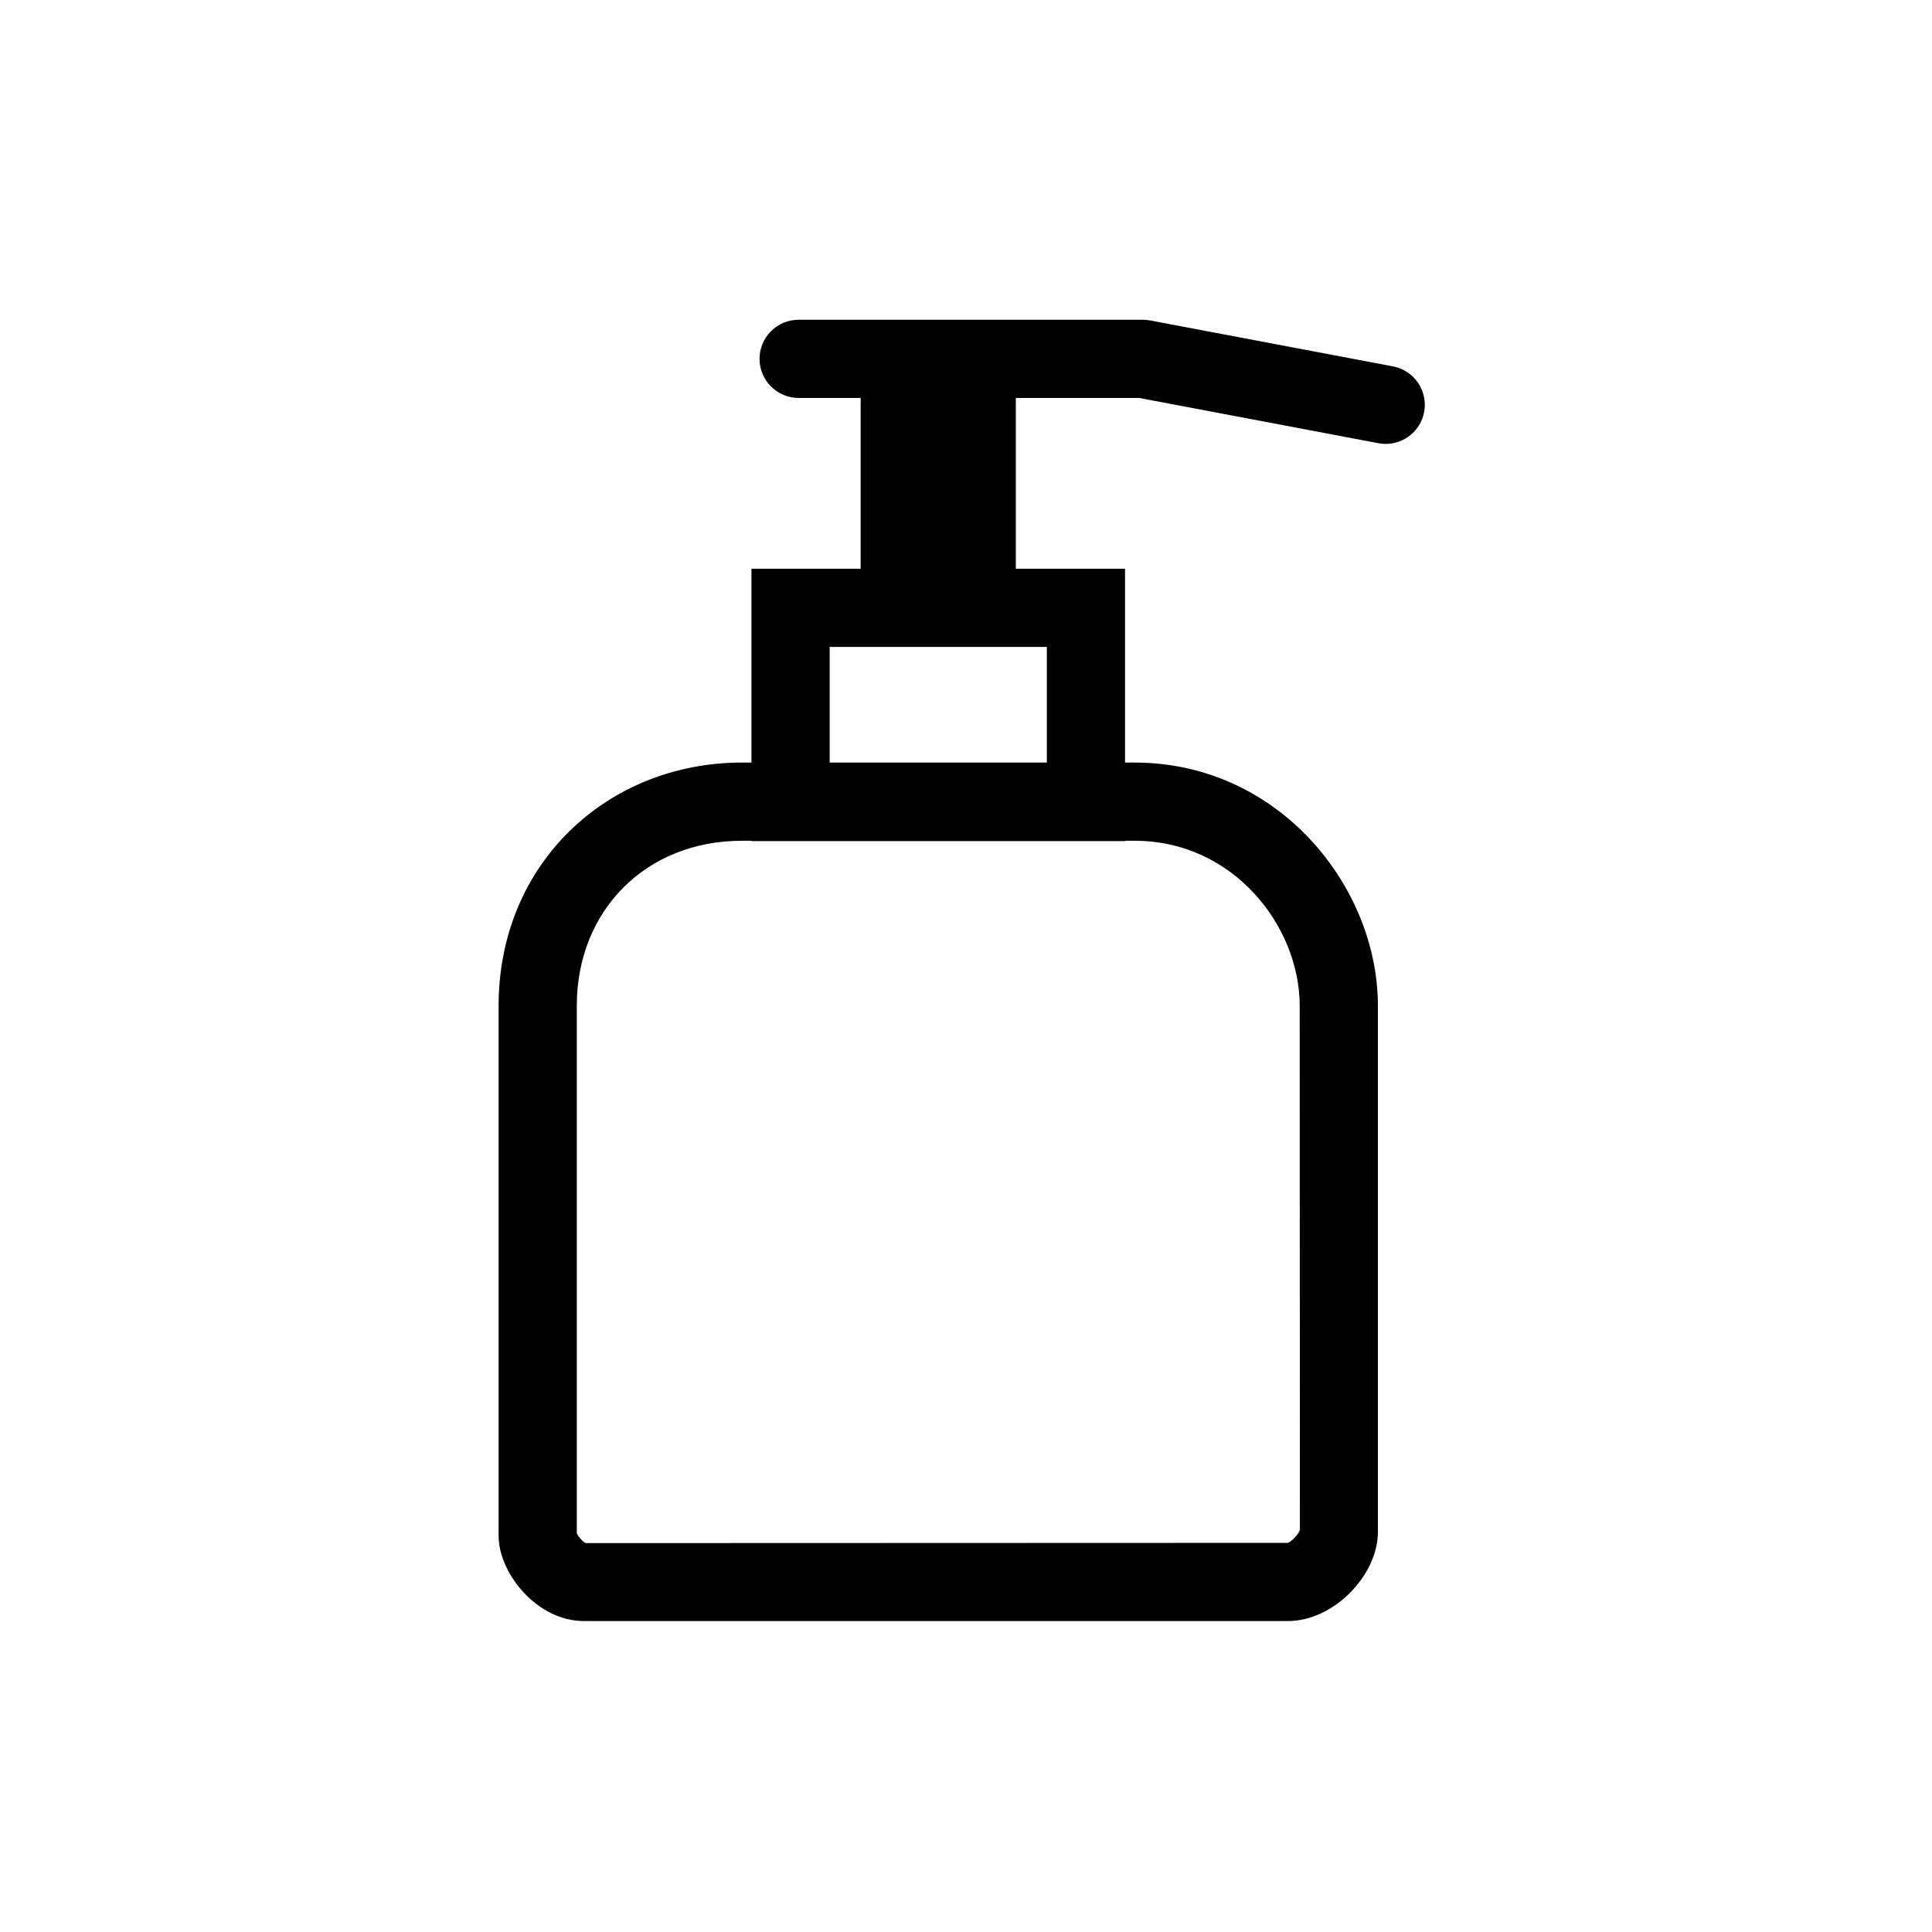 <?xml version="1.0" encoding="utf-8"?>
<!-- Generator: Adobe Illustrator 16.0.0, SVG Export Plug-In . SVG Version: 6.00 Build 0)  -->
<!DOCTYPE svg PUBLIC "-//W3C//DTD SVG 1.1//EN" "http://www.w3.org/Graphics/SVG/1.1/DTD/svg11.dtd">
<svg version="1.1" id="Layer_1" xmlns="http://www.w3.org/2000/svg" xmlns:xlink="http://www.w3.org/1999/xlink" x="0px" y="0px"
	 width="419.53px" height="419.53px" viewBox="0 0 419.53 419.53" enable-background="new 0 0 419.53 419.53" xml:space="preserve">
<path d="M302.482,79.56l-52.744-9.979c-0.521-0.097-1.049-0.151-1.58-0.151h-74.73c-4.69,0-8.493,3.804-8.493,8.493
	c0,4.69,3.803,8.492,8.493,8.492h13.465v37.086h-23.711v42.089c-0.69,0-1.4,0-2.077,0c-29.122,0-52.834,21.841-52.834,52.834
	c0,27.25,0,106.958,0,115.069c0,8.112,8.318,18.515,18.524,18.515c10.21,0,144.333,0,152.863,0c9.986,0,19.551-9.983,19.551-19.343
	c0-8.111,0-91.987,0-114.241c0-26.002-21.635-52.834-52.834-52.834c-0.679,0-1.386,0-2.076,0v-42.089h-23.711V86.415h26.775
	l51.963,9.827c0.535,0.102,1.066,0.151,1.586,0.151c4,0,7.564-2.843,8.334-6.912C310.119,84.873,307.09,80.433,302.482,79.56z
	 M246.375,182.569c21.443,0,35.854,18.54,35.854,35.854l0.039,113.783c-0.26,0.984-1.916,2.627-2.609,2.822l-152.433,0.053
	c-0.619-0.224-1.638-1.349-1.976-2.145V218.424c0-20.776,15.078-35.854,35.855-35.854h2.077v0.079h81.117v-0.079H246.375z
	 M227.318,140.48v25.109c-15.371,0-31.996,0-47.157,0V140.48H227.318z"/>
</svg>
